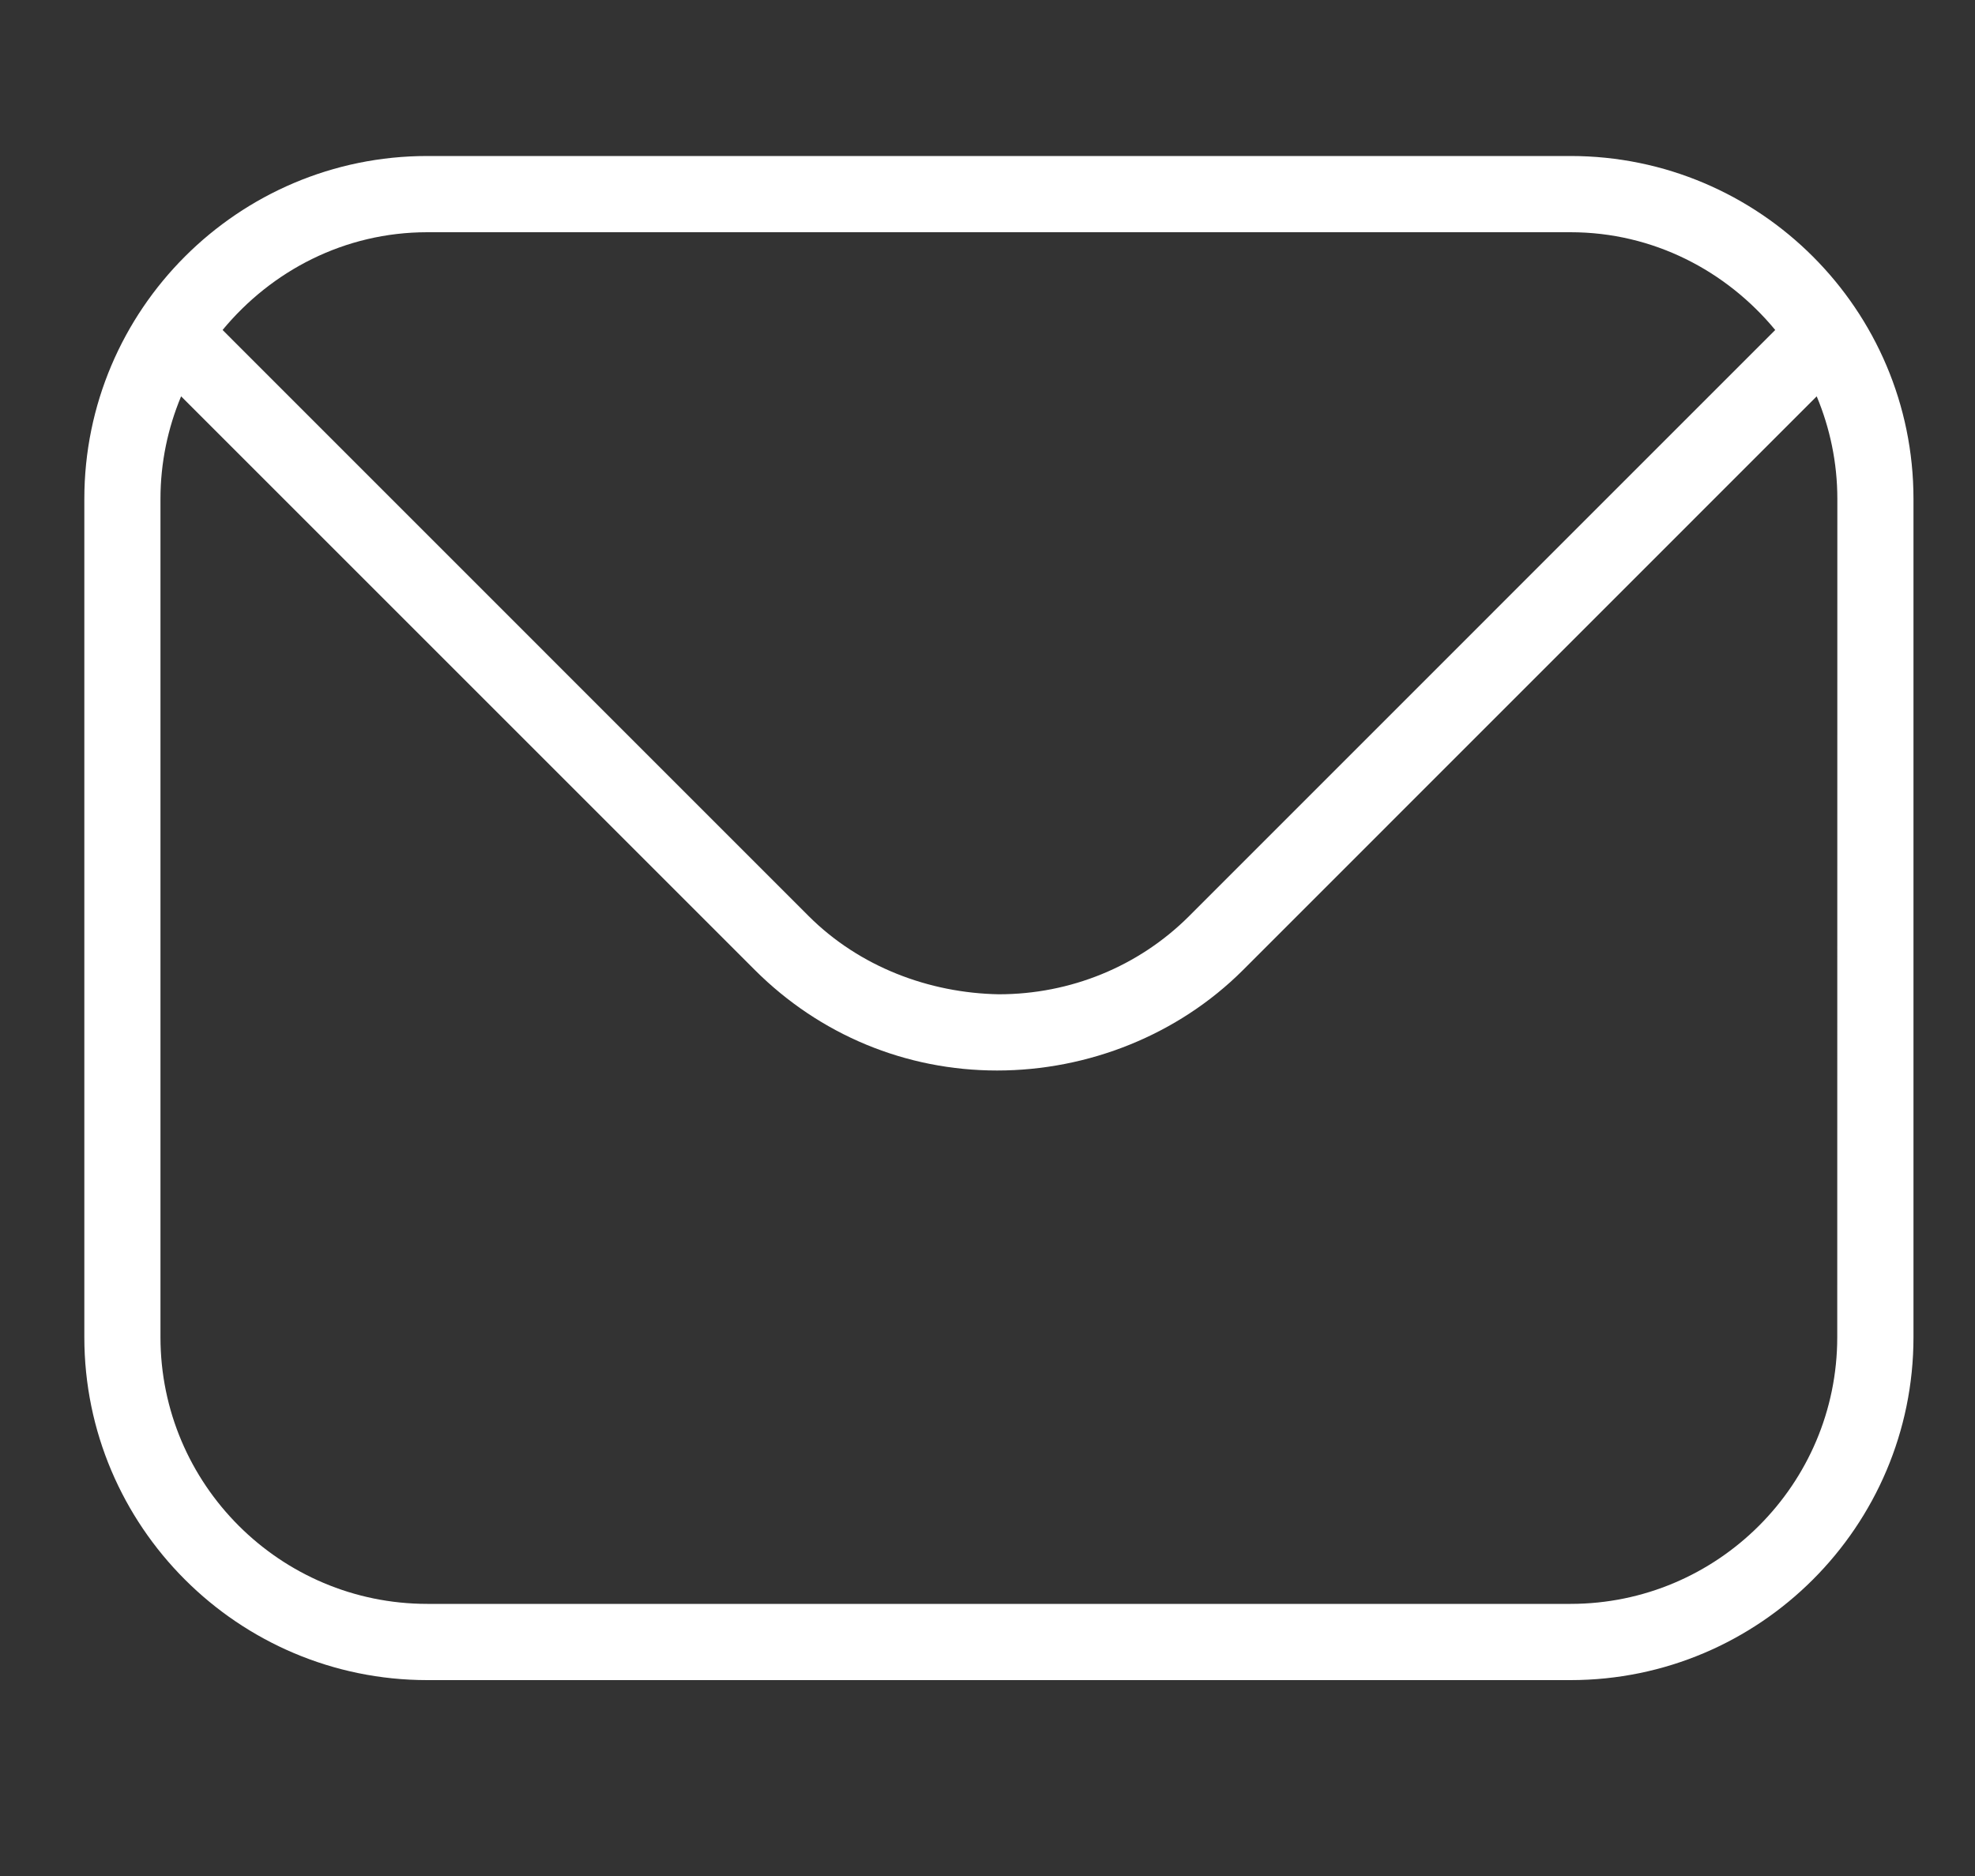 <svg width="20" height="19" viewBox="0 0 20 19" fill="none" xmlns="http://www.w3.org/2000/svg">
<rect x="0" y="0" width="20" height="19" fill="#333333" stroke="none"/>
<g clip-path="url(#clip0_2714_1269)">
<path d="M15.904 1.58H4.327C2.412 1.58 0.854 3.138 0.854 5.053V13.543C0.854 15.458 2.412 17.016 4.327 17.016H15.904C17.819 17.016 19.377 15.458 19.377 13.543V5.053C19.377 3.138 17.819 1.58 15.904 1.58ZM4.327 2.352H15.904C16.741 2.352 17.481 2.742 17.977 3.342L12.041 9.279C11.53 9.789 10.839 10.07 10.114 10.07C9.408 10.057 8.704 9.792 8.19 9.279L2.254 3.342C2.75 2.742 3.489 2.352 4.327 2.352ZM18.605 13.543C18.605 15.033 17.393 16.244 15.904 16.244H4.327C2.837 16.244 1.625 15.033 1.625 13.543V5.053C1.625 4.685 1.7 4.335 1.834 4.014L7.645 9.825C8.302 10.481 9.173 10.842 10.097 10.842C11.021 10.842 11.93 10.481 12.587 9.825L18.397 4.014C18.531 4.335 18.606 4.685 18.606 5.053L18.605 13.543Z" fill="white"/>
</g>
<defs>
<clipPath id="clip0_2714_1269">
<rect width="18.523" height="18.523" fill="white" transform="translate(0.854 0.037)"/>
</clipPath>
</defs>
</svg>

